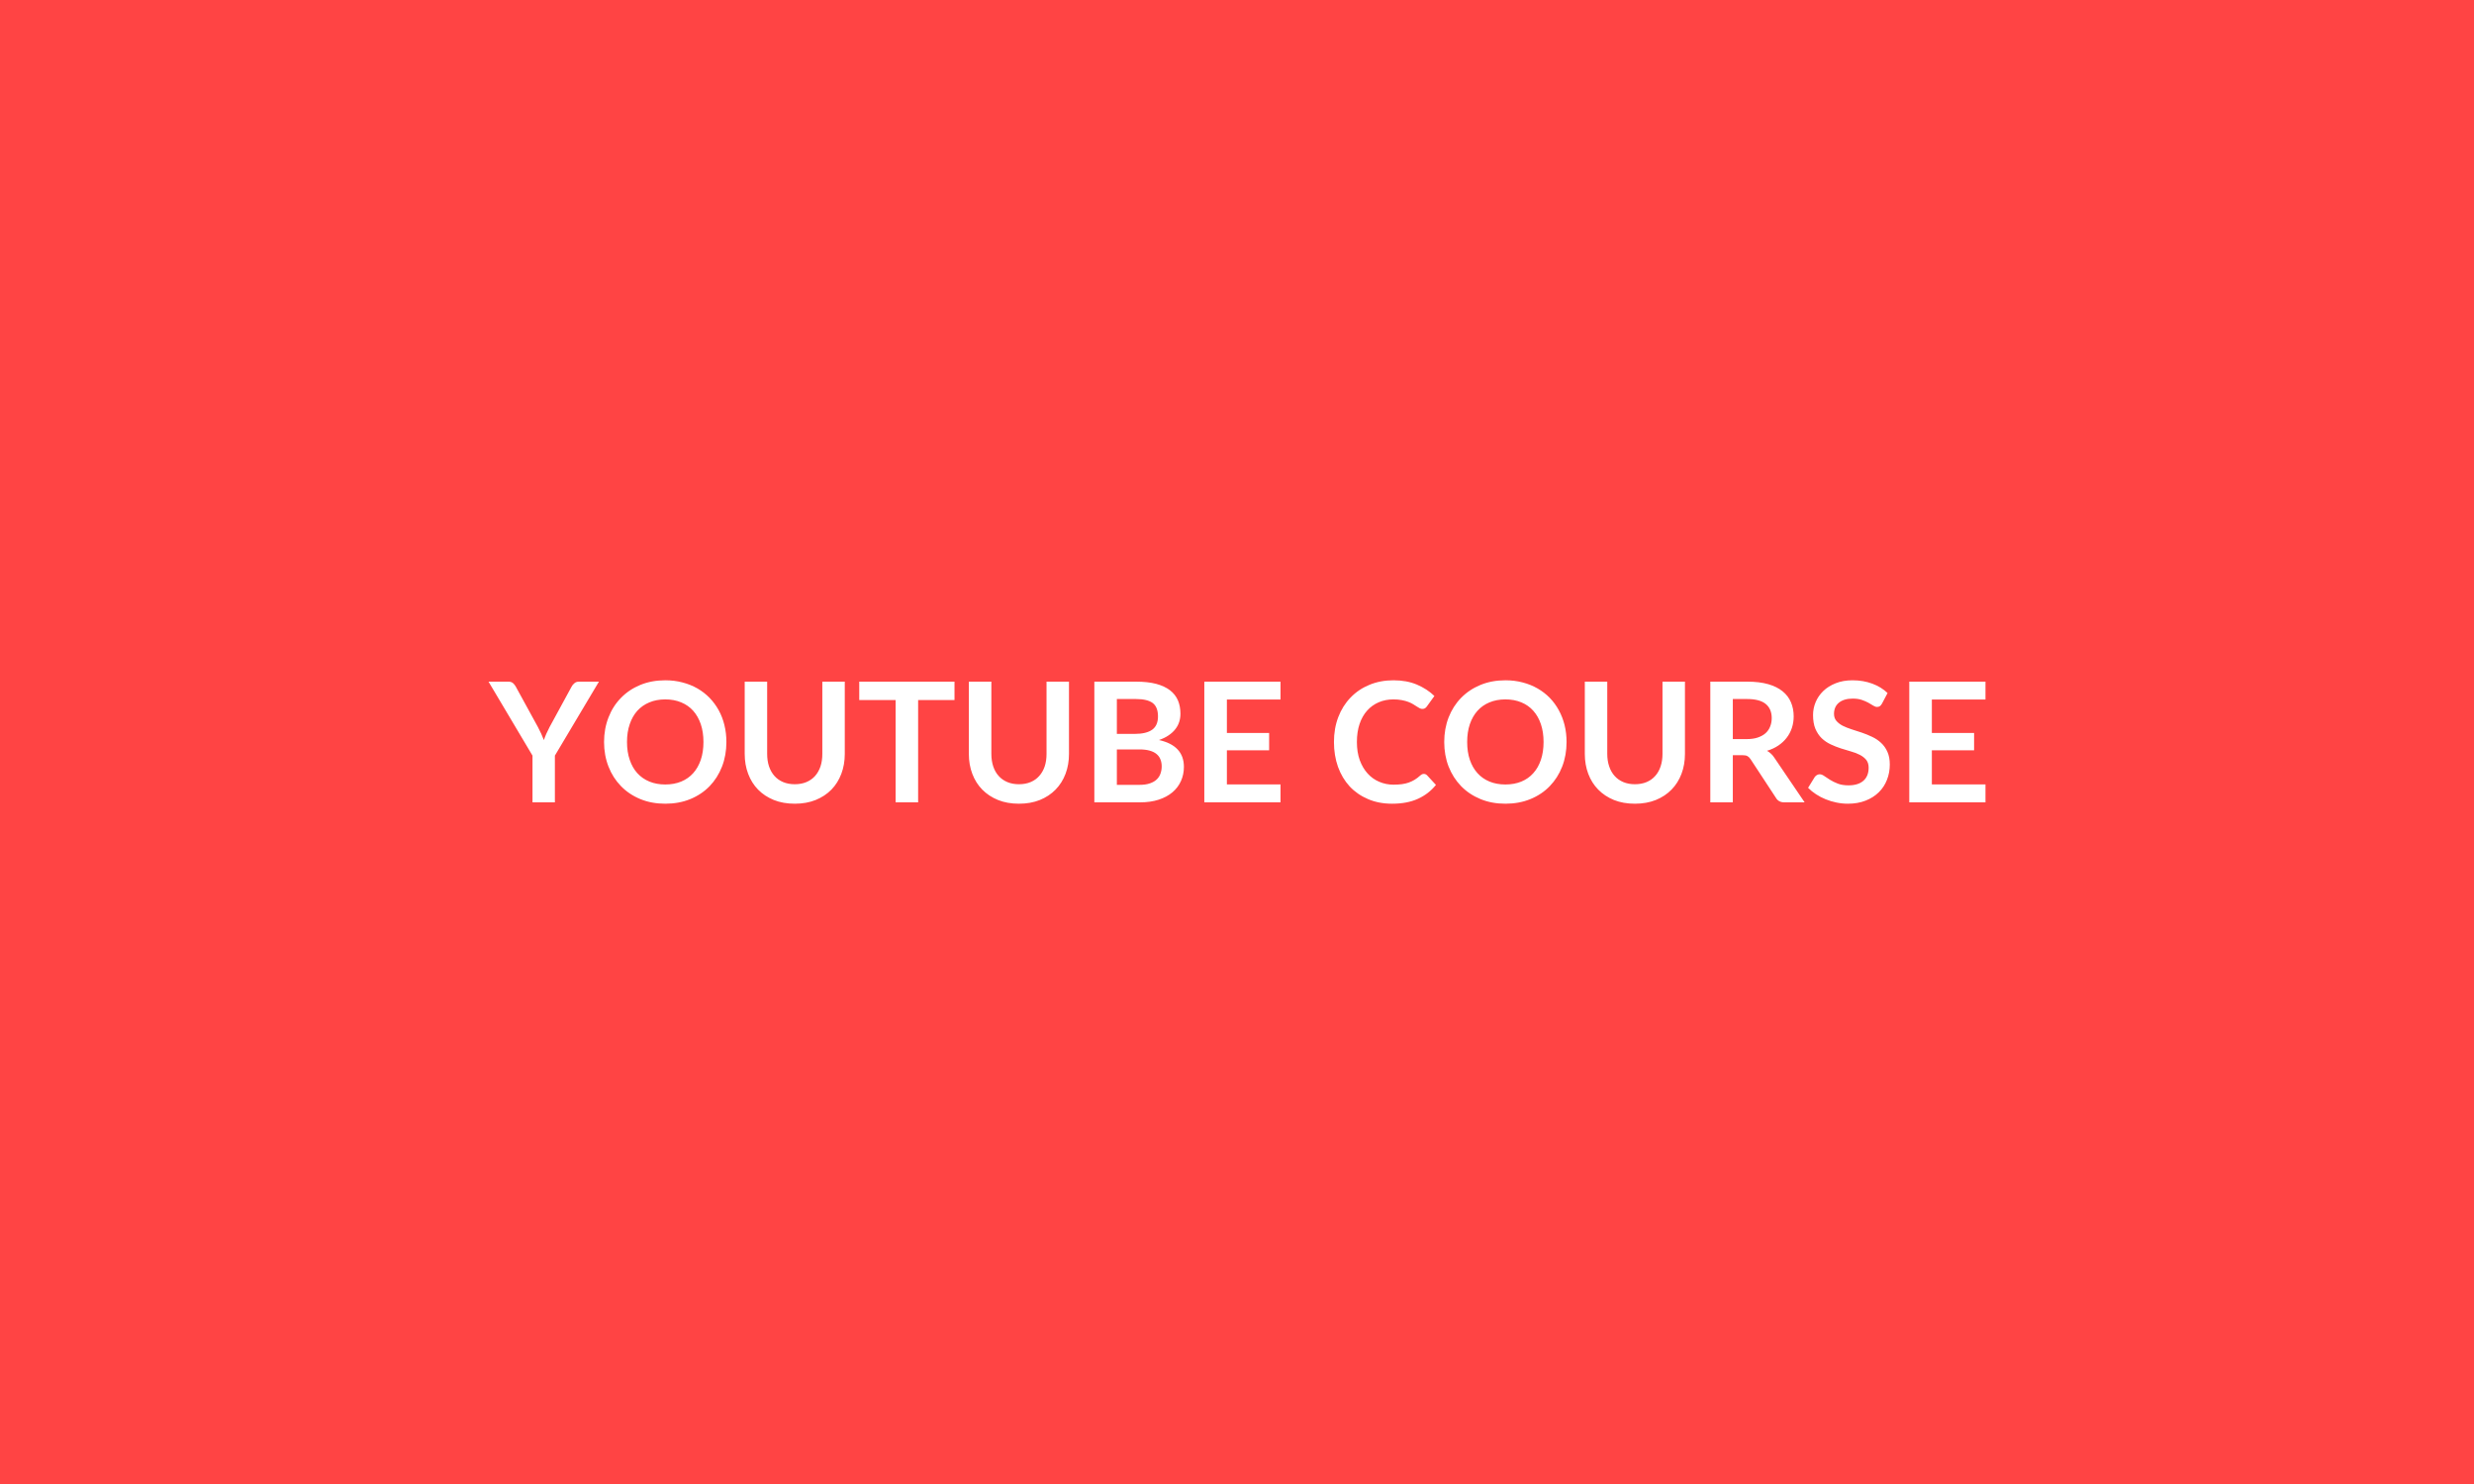 <svg xmlns="http://www.w3.org/2000/svg" width="400" height="240" viewBox="0 0 400 240"><rect width="100%" height="100%" fill="#ff4444"/><path fill="#ffffff" d="m96.835 110.24-7.12 11.96v7.56h-3.62v-7.56l-7.11-11.96h3.2q.47 0 .75.23.27.23.46.58l3.57 6.52q.31.58.54 1.09.24.52.43 1.03.17-.51.4-1.03.23-.51.53-1.09l3.55-6.52q.15-.3.45-.55.29-.26.75-.26zm20.61 9.76q0 2.15-.71 3.98-.71 1.82-2 3.16-1.3 1.34-3.12 2.09t-4.05.75q-2.22 0-4.04-.75t-3.12-2.09q-1.31-1.34-2.02-3.16-.72-1.83-.72-3.98t.72-3.98q.71-1.83 2.02-3.16 1.3-1.34 3.12-2.09t4.04-.75q1.48 0 2.79.35 1.31.34 2.41.97 1.09.63 1.96 1.52.87.9 1.48 2.01t.92 2.4q.32 1.3.32 2.73m-3.71 0q0-1.61-.43-2.88-.44-1.28-1.23-2.17-.8-.89-1.94-1.36-1.14-.48-2.57-.48t-2.57.48q-1.14.47-1.95 1.36-.8.89-1.23 2.17-.44 1.27-.44 2.88t.44 2.88q.43 1.28 1.23 2.16.81.89 1.95 1.36t2.57.47 2.57-.47 1.94-1.36q.79-.88 1.23-2.16.43-1.27.43-2.88m14.77 6.83q1.05 0 1.88-.35t1.4-.99q.56-.63.87-1.53.3-.91.3-2.03v-11.69h3.63v11.69q0 1.74-.56 3.22t-1.6 2.55q-1.05 1.07-2.55 1.68-1.5.6-3.37.6-1.89 0-3.39-.6-1.5-.61-2.55-1.68-1.04-1.07-1.6-2.55t-.56-3.22v-11.69h3.63v11.68q0 1.12.3 2.02.31.91.88 1.55t1.4.99 1.89.35m25.82-16.59v2.98h-5.88v16.54h-3.64v-16.54h-5.88v-2.98zm10.42 16.59q1.06 0 1.89-.35t1.39-.99q.57-.63.88-1.53.3-.91.3-2.03v-11.69h3.63v11.69q0 1.74-.56 3.22t-1.61 2.55q-1.04 1.07-2.54 1.68-1.5.6-3.38.6-1.89 0-3.38-.6-1.5-.61-2.55-1.68t-1.61-2.55-.56-3.22v-11.69h3.64v11.68q0 1.12.3 2.02.3.91.88 1.55.57.64 1.4.99t1.88.35m15.83.1h3.67q1.01 0 1.7-.25.69-.24 1.1-.65.41-.4.59-.94.19-.54.19-1.15 0-.63-.21-1.14-.2-.51-.63-.86-.43-.36-1.12-.55-.68-.19-1.64-.19h-3.65zm3.09-13.88h-3.09v5.64h2.88q1.87 0 2.82-.67.95-.68.95-2.15 0-1.53-.86-2.18-.87-.64-2.7-.64m-6.73-2.81h6.73q1.91 0 3.28.36 1.36.37 2.23 1.04.87.68 1.28 1.64.4.95.4 2.16 0 .69-.2 1.31-.2.63-.63 1.18-.42.54-1.08.99-.65.45-1.56.76 4.03.9 4.03 4.34 0 1.24-.48 2.3-.47 1.05-1.37 1.81-.91.77-2.23 1.2t-3.02.43h-7.38zm30.1 2.89h-8.67v5.41h6.83v2.8h-6.83v5.52h8.67v2.9h-12.32v-19.52h12.32zm23.18 12.03q.29 0 .52.23l1.43 1.55q-1.19 1.47-2.92 2.25-1.73.79-4.16.79-2.18 0-3.91-.75-1.74-.74-2.97-2.06-1.22-1.33-1.88-3.16-.65-1.84-.65-4.01 0-2.2.7-4.03t1.98-3.15q1.27-1.33 3.04-2.06 1.77-.74 3.91-.74t3.79.7q1.66.71 2.82 1.84l-1.22 1.69q-.11.16-.28.28-.16.12-.46.12-.2 0-.42-.11-.22-.12-.47-.28-.26-.17-.6-.38-.33-.2-.78-.37-.44-.17-1.03-.28-.59-.12-1.36-.12-1.31 0-2.39.47-1.09.47-1.87 1.35-.79.88-1.22 2.16t-.43 2.91q0 1.65.46 2.93.47 1.28 1.27 2.16.79.88 1.87 1.34 1.08.47 2.32.47.75 0 1.35-.08t1.11-.26q.5-.18.95-.45.46-.28.9-.68.14-.13.28-.2.15-.07.32-.07m23.07-5.16q0 2.15-.71 3.98-.71 1.82-2.01 3.16-1.29 1.34-3.12 2.09-1.82.75-4.05.75-2.21 0-4.03-.75t-3.13-2.09q-1.3-1.34-2.02-3.16-.71-1.83-.71-3.98t.71-3.98q.72-1.83 2.02-3.16 1.31-1.34 3.13-2.09t4.03-.75q1.49 0 2.8.35 1.31.34 2.4.97 1.1.63 1.97 1.52.87.9 1.47 2.01.61 1.11.93 2.4.32 1.3.32 2.73m-3.72 0q0-1.61-.43-2.88-.43-1.28-1.23-2.17-.79-.89-1.93-1.36-1.14-.48-2.58-.48-1.43 0-2.57.48-1.14.47-1.94 1.36t-1.24 2.17q-.43 1.27-.43 2.88t.43 2.88q.44 1.28 1.24 2.16.8.89 1.94 1.36t2.57.47q1.44 0 2.58-.47t1.93-1.36q.8-.88 1.23-2.16.43-1.27.43-2.88m14.77 6.83q1.06 0 1.89-.35t1.39-.99q.57-.63.87-1.53.31-.91.31-2.03v-11.69h3.63v11.69q0 1.74-.56 3.22t-1.61 2.55q-1.04 1.07-2.54 1.68-1.5.6-3.38.6-1.89 0-3.39-.6-1.49-.61-2.54-1.68t-1.61-2.55-.56-3.22v-11.69h3.63v11.68q0 1.12.31 2.02.3.91.88 1.55.57.64 1.4.99t1.88.35m15.83-7.3h2.26q1.03 0 1.79-.26t1.26-.71q.49-.45.73-1.07.25-.62.25-1.36 0-1.49-.98-2.29-.98-.79-2.99-.79h-2.32zm6.72 3.02 4.89 7.21h-3.29q-.93 0-1.35-.73l-4.1-6.25q-.23-.35-.51-.5-.27-.15-.81-.15h-1.55v7.63h-3.64v-19.52h5.96q1.98 0 3.41.41 1.42.41 2.33 1.16.91.74 1.34 1.77.44 1.03.44 2.28 0 .98-.29 1.86t-.84 1.59q-.55.72-1.35 1.26t-1.83.85q.35.2.65.48.3.27.54.65m18.3-10.47-.9 1.71q-.16.28-.34.41-.19.13-.46.13-.28 0-.61-.21t-.79-.47q-.46-.25-1.07-.46-.62-.21-1.46-.21-.75 0-1.32.18t-.95.51q-.38.32-.57.77-.19.46-.19 1 0 .69.38 1.14.39.46 1.02.79.64.32 1.45.58.81.25 1.66.54t1.66.68q.81.38 1.44.97.64.59 1.02 1.44.39.85.39 2.06 0 1.33-.46 2.48-.45 1.16-1.32 2.01-.87.86-2.13 1.35-1.25.5-2.87.5-.93 0-1.84-.19-.9-.18-1.73-.52-.83-.33-1.56-.81-.73-.47-1.3-1.05l1.07-1.74q.13-.19.35-.32t.46-.13q.34 0 .73.28t.93.61q.54.34 1.26.62t1.74.28q1.55 0 2.4-.74t.85-2.11q0-.77-.38-1.26-.39-.48-1.02-.81-.64-.34-1.45-.56-.81-.23-1.65-.5-.83-.27-1.64-.65t-1.45-.99q-.63-.61-1.02-1.52-.38-.91-.38-2.24 0-1.07.42-2.08.43-1.02 1.24-1.8t2-1.25q1.19-.48 2.72-.48 1.73 0 3.19.54t2.48 1.52m15.83 1.05h-8.67v5.41h6.83v2.8h-6.83v5.52h8.67v2.9h-12.32v-19.52h12.32z"/></svg>